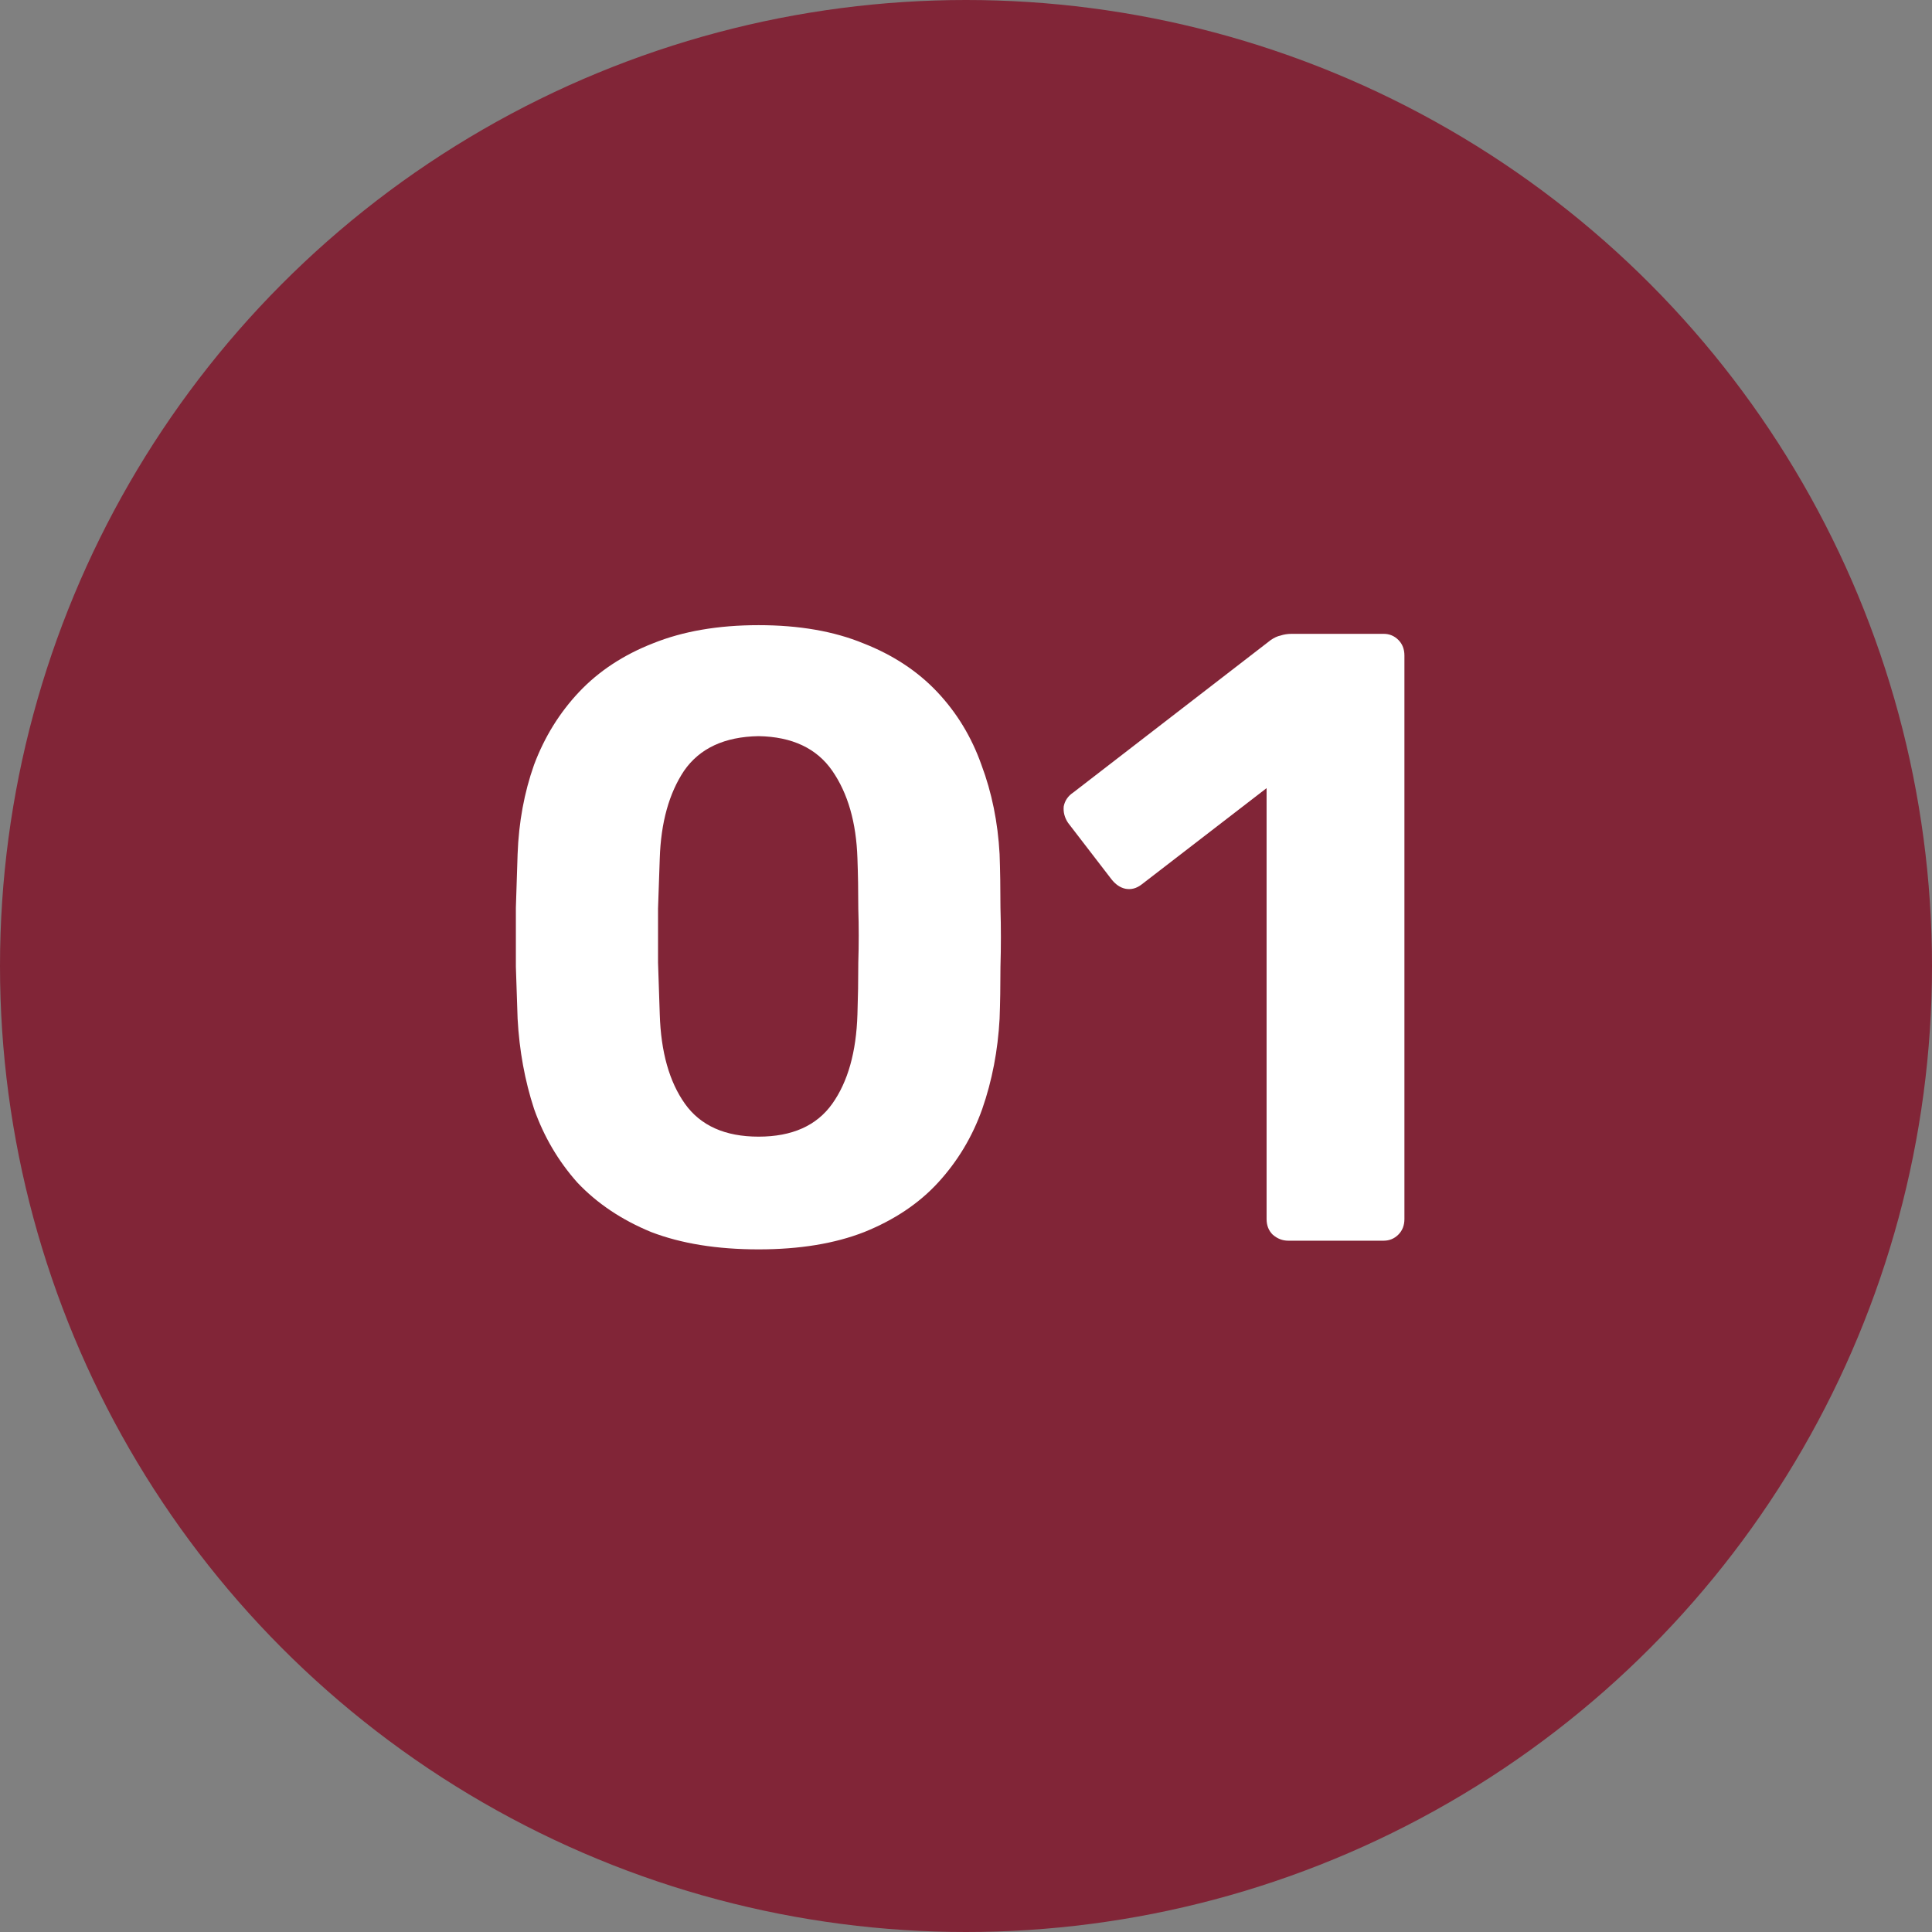<svg width="67" height="67" viewBox="0 0 67 67" fill="none" xmlns="http://www.w3.org/2000/svg">
<rect x="0" y="0" width="67" height="67" fill="#808080" stroke="none"/>
<circle cx="33.5" cy="33.5" r="33.5" fill="#812537"/>
<path d="M26.307 43.327C24.864 43.327 23.622 43.126 22.579 42.725C21.557 42.304 20.706 41.733 20.024 41.012C19.363 40.27 18.861 39.418 18.521 38.456C18.2 37.474 18.01 36.432 17.95 35.33C17.93 34.788 17.91 34.187 17.89 33.526C17.89 32.844 17.89 32.163 17.89 31.481C17.91 30.8 17.93 30.178 17.95 29.617C17.99 28.515 18.18 27.483 18.521 26.521C18.882 25.559 19.403 24.717 20.084 23.995C20.766 23.274 21.617 22.713 22.64 22.312C23.682 21.891 24.904 21.68 26.307 21.68C27.71 21.68 28.923 21.891 29.945 22.312C30.967 22.713 31.819 23.274 32.501 23.995C33.182 24.717 33.693 25.559 34.034 26.521C34.395 27.483 34.605 28.515 34.665 29.617C34.685 30.178 34.695 30.8 34.695 31.481C34.715 32.163 34.715 32.844 34.695 33.526C34.695 34.187 34.685 34.788 34.665 35.33C34.605 36.432 34.405 37.474 34.064 38.456C33.723 39.418 33.212 40.27 32.531 41.012C31.869 41.733 31.017 42.304 29.975 42.725C28.953 43.126 27.73 43.327 26.307 43.327ZM26.307 39.418C27.47 39.418 28.322 39.037 28.863 38.276C29.404 37.514 29.695 36.482 29.735 35.179C29.755 34.598 29.765 33.997 29.765 33.375C29.785 32.754 29.785 32.133 29.765 31.511C29.765 30.89 29.755 30.309 29.735 29.768C29.695 28.525 29.404 27.513 28.863 26.731C28.322 25.95 27.47 25.549 26.307 25.529C25.125 25.549 24.263 25.95 23.722 26.731C23.201 27.513 22.92 28.525 22.88 29.768C22.86 30.309 22.84 30.89 22.82 31.511C22.82 32.133 22.82 32.754 22.82 33.375C22.84 33.997 22.86 34.598 22.88 35.179C22.92 36.482 23.211 37.514 23.752 38.276C24.293 39.037 25.145 39.418 26.307 39.418ZM44.676 43.026C44.475 43.026 44.295 42.956 44.135 42.815C43.994 42.675 43.924 42.495 43.924 42.274V27.332L39.595 30.669C39.414 30.81 39.224 30.86 39.024 30.82C38.843 30.78 38.683 30.669 38.542 30.489L37.039 28.535C36.919 28.355 36.869 28.164 36.889 27.964C36.929 27.763 37.039 27.603 37.22 27.483L44.074 22.192C44.195 22.111 44.305 22.061 44.405 22.041C44.525 22.001 44.656 21.981 44.796 21.981H47.983C48.183 21.981 48.353 22.051 48.494 22.192C48.634 22.332 48.704 22.512 48.704 22.733V42.274C48.704 42.495 48.634 42.675 48.494 42.815C48.353 42.956 48.183 43.026 47.983 43.026H44.676Z" fill="white"/>
</svg>
